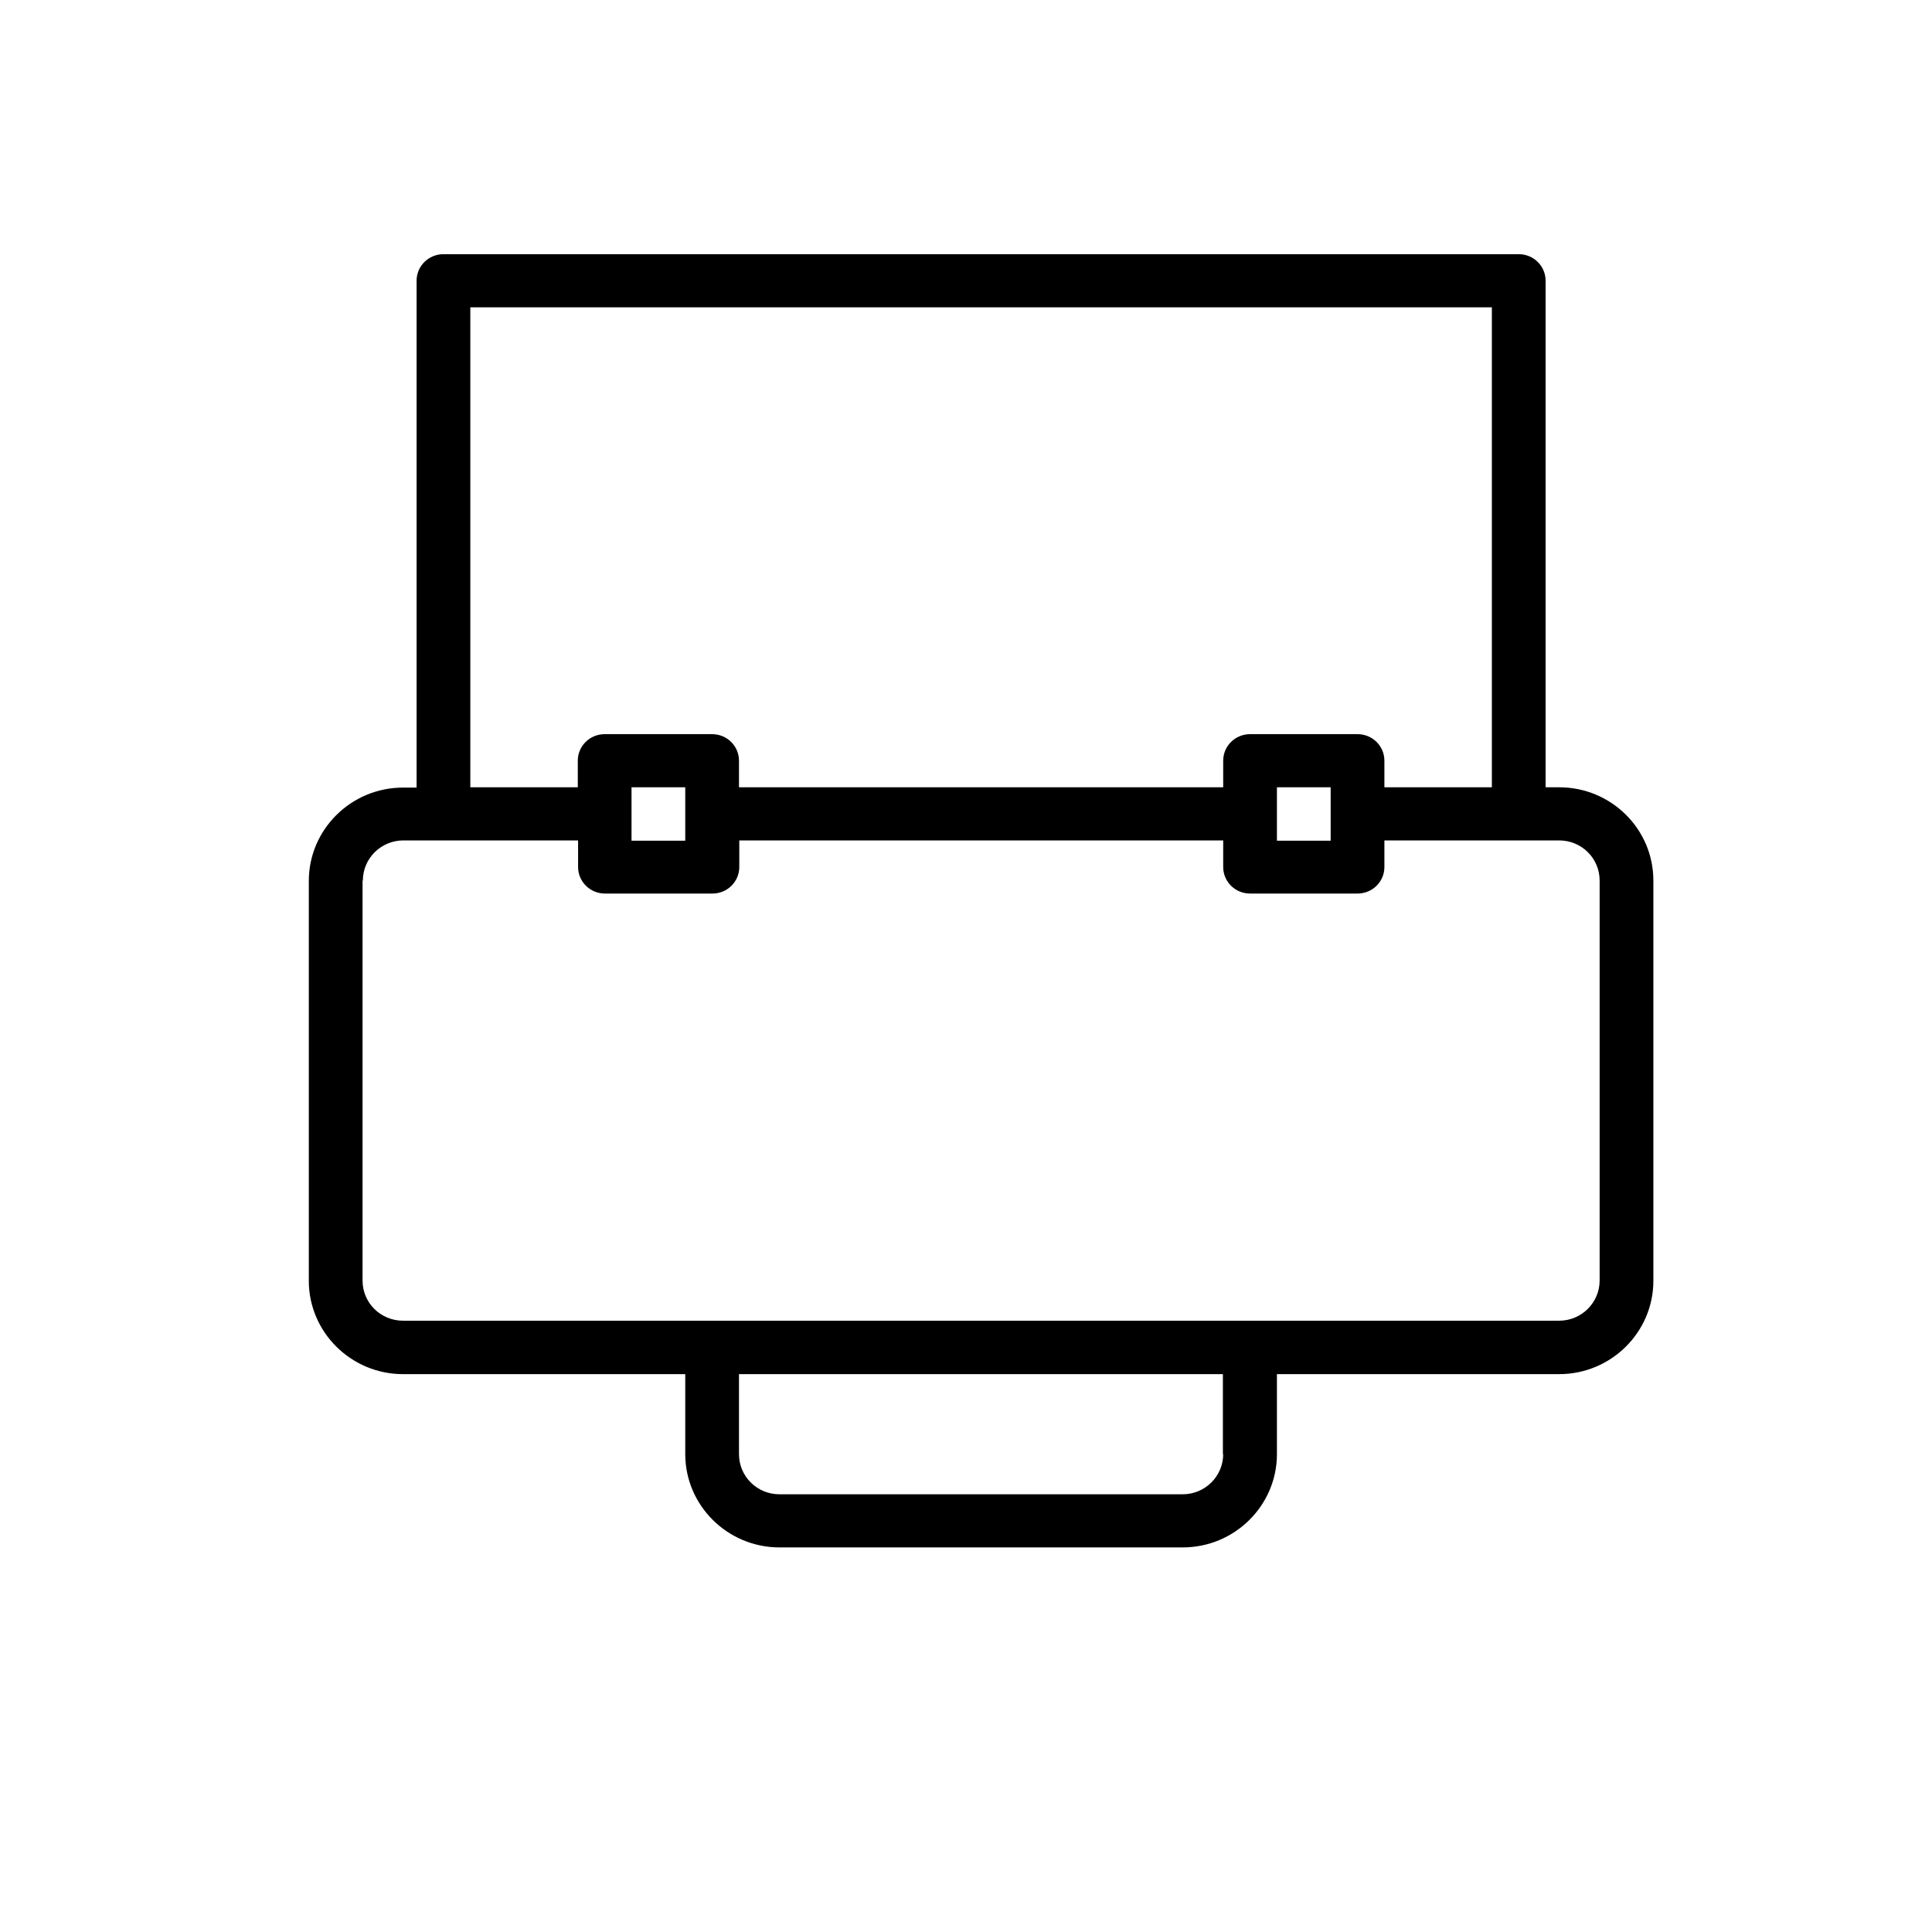 <svg xmlns="http://www.w3.org/2000/svg" xmlns:xlink="http://www.w3.org/1999/xlink" viewBox="0 0 64 64"><defs><rect id="a" width="57" height="57" x="4" y="2"></rect></defs><clipPath id="b"><use xlink:href="#a"></use></clipPath><path d="M12.02,29.17c0-0.73,0.6-1.33,1.34-1.33h5.79v0.88c0,0.49,0.4,0.88,0.89,0.88h3.56c0.49,0,0.89-0.39,0.89-0.88  v-0.88h16.03v0.88c0,0.49,0.4,0.88,0.89,0.88h3.56c0.49,0,0.89-0.39,0.89-0.88v-0.88h5.79c0.74,0,1.34,0.59,1.34,1.33v13.25  c0,0.73-0.6,1.33-1.34,1.33h-38.3c-0.74,0-1.34-0.59-1.34-1.33V29.17z M20.92,26.08h1.78v1.77h-1.78V26.08z M42.3,26.08h1.78v1.77  H42.3V26.08z M15.58,10.18h33.84v15.9h-3.56V25.2c0-0.49-0.4-0.88-0.89-0.88h-3.56c-0.49,0-0.89,0.39-0.89,0.88v0.88H24.48V25.2  c0-0.49-0.4-0.88-0.89-0.88h-3.56c-0.49,0-0.89,0.39-0.89,0.88v0.88h-3.56V10.18z M40.52,48.17c0,0.73-0.6,1.33-1.34,1.33H25.82  c-0.74,0-1.34-0.59-1.34-1.33v-2.65h16.03V48.17z M13.35,45.52h9.35v2.65c0,1.7,1.4,3.09,3.12,3.09h13.36  c1.72,0,3.12-1.39,3.12-3.09v-2.65h9.35c1.72,0,3.12-1.39,3.12-3.09V29.17c0-1.71-1.4-3.09-3.12-3.09H51.2V9.3  c0-0.49-0.4-0.88-0.89-0.88H14.69c-0.49,0-0.89,0.39-0.89,0.88v16.79h-0.45c-1.72,0-3.12,1.39-3.12,3.09v13.25  C10.23,44.13,11.63,45.52,13.35,45.52z" clip-path="url(#b)"></path></svg>